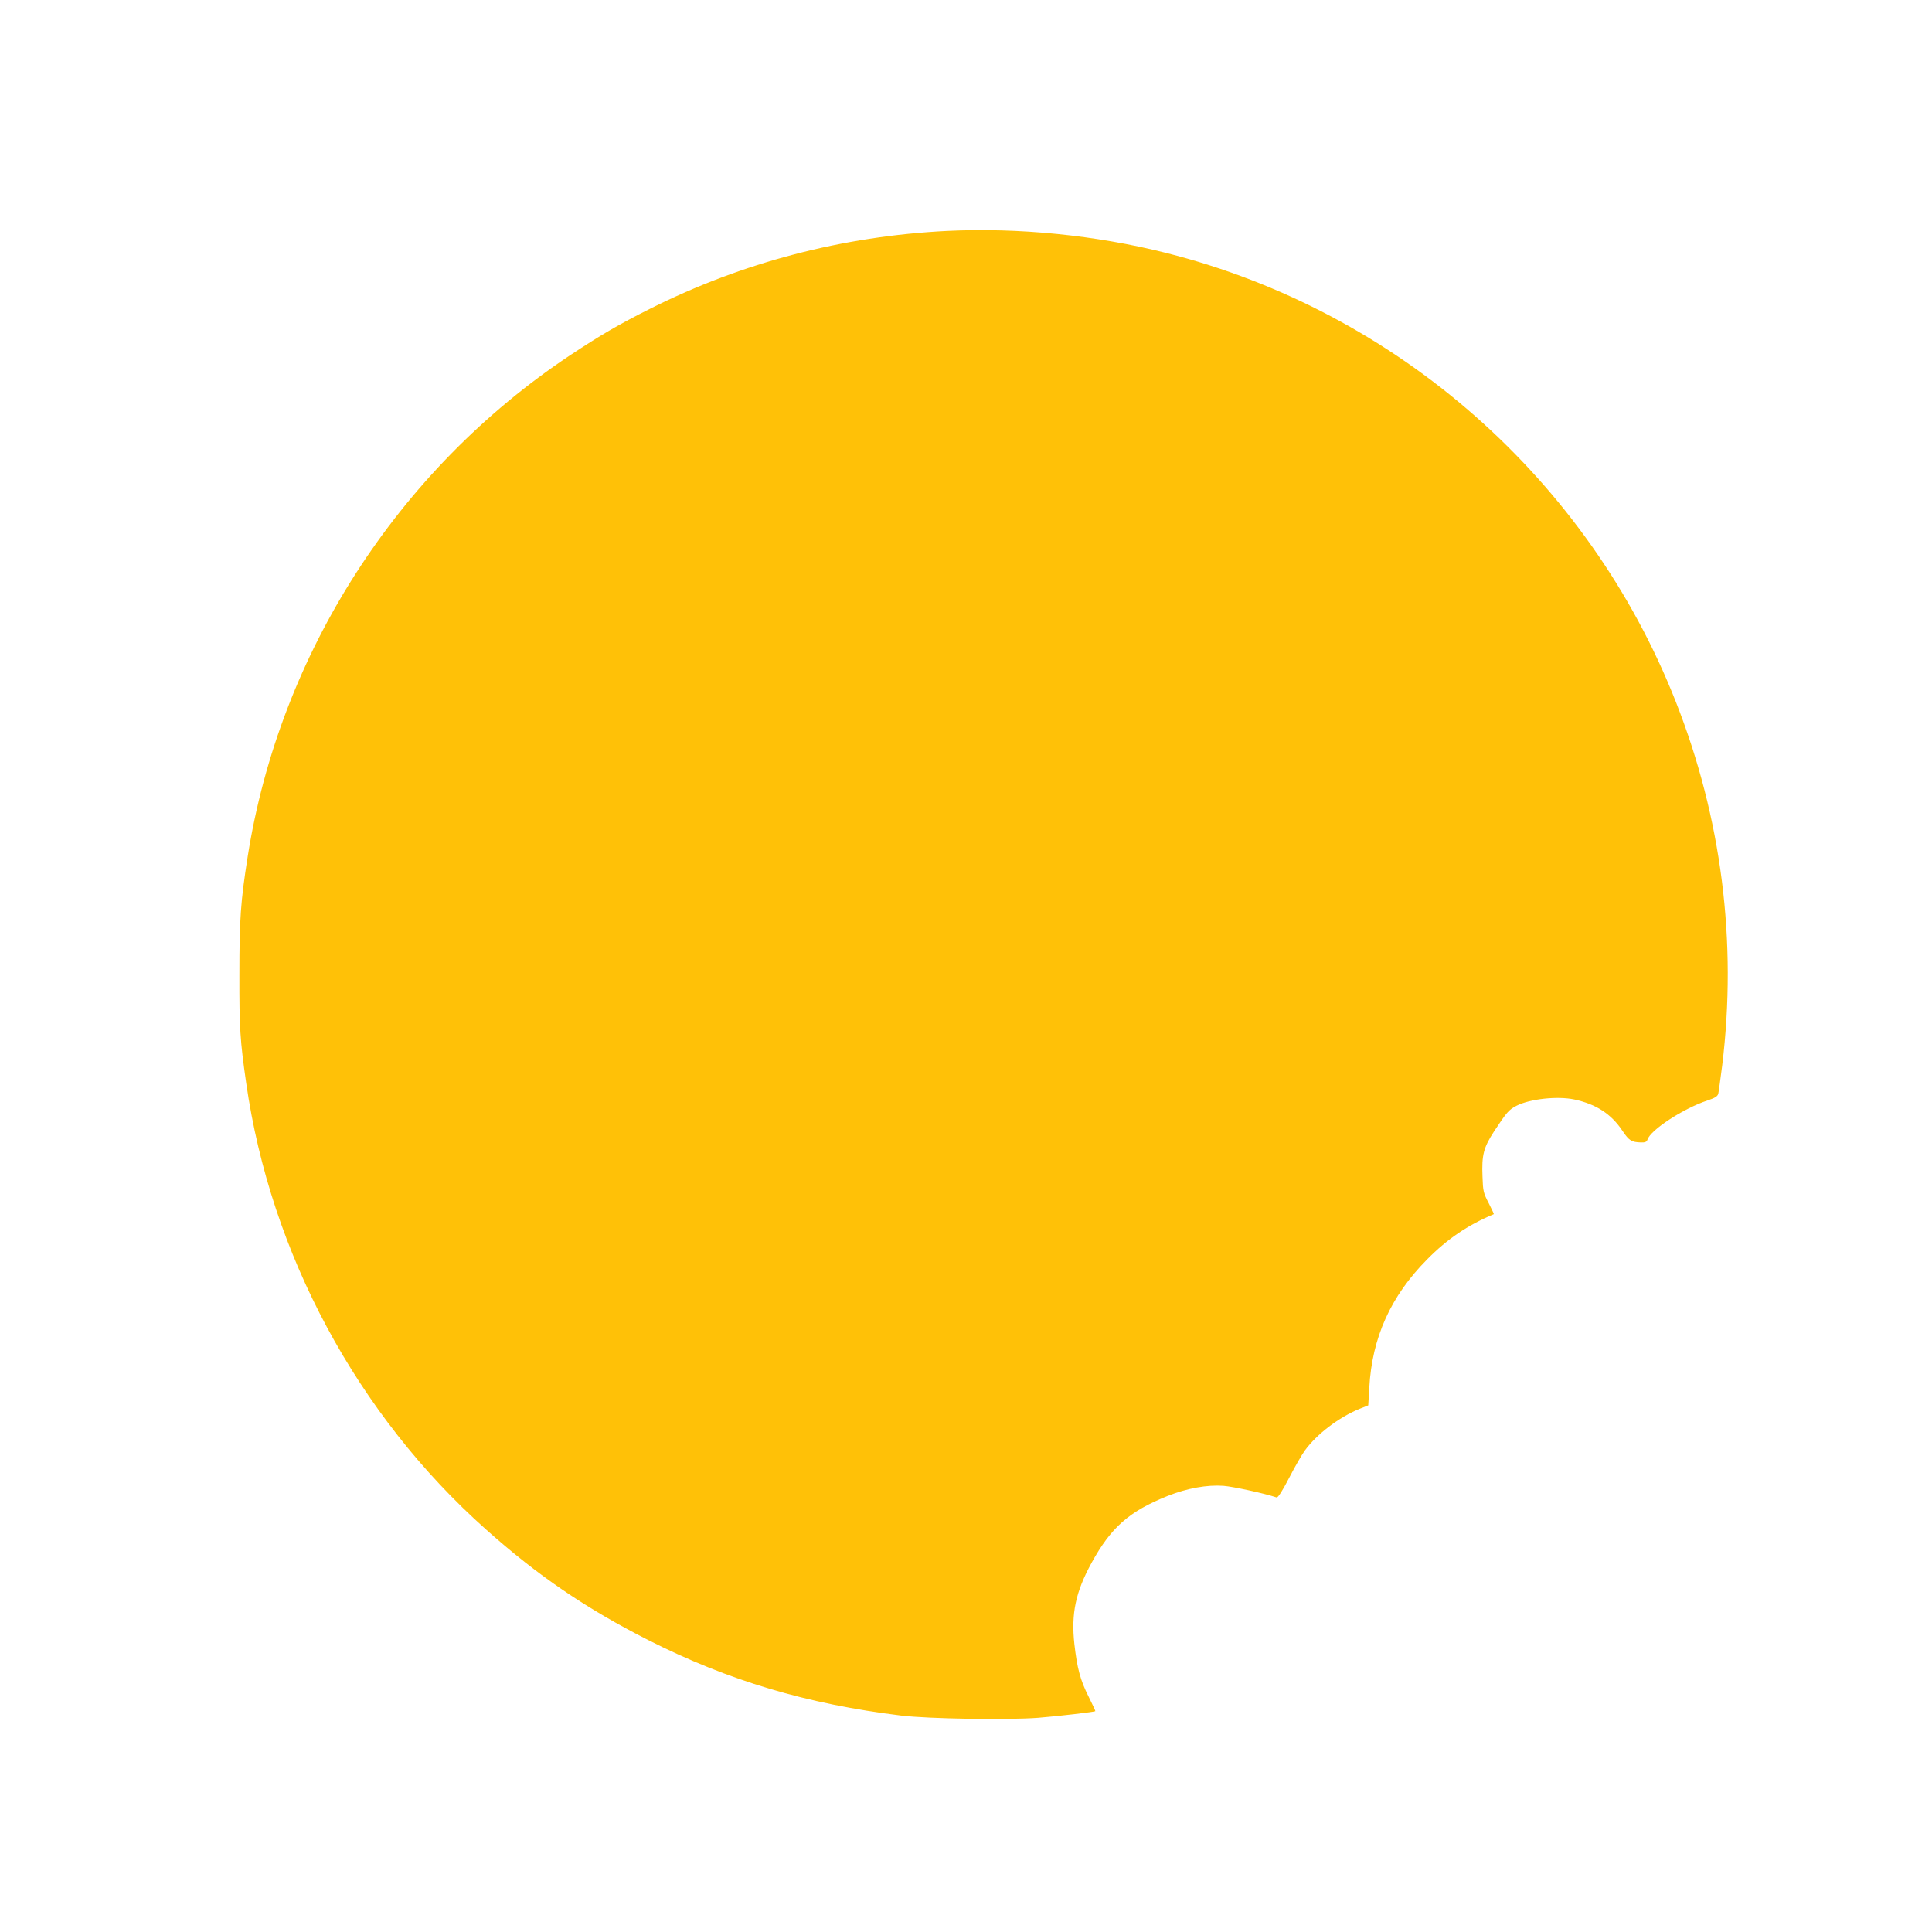 <?xml version="1.0" standalone="no"?>
<!DOCTYPE svg PUBLIC "-//W3C//DTD SVG 20010904//EN"
 "http://www.w3.org/TR/2001/REC-SVG-20010904/DTD/svg10.dtd">
<svg version="1.0" xmlns="http://www.w3.org/2000/svg"
 width="1280pt" height="1280pt" viewBox="0 0 1280 1280"
 preserveAspectRatio="xMidYMid meet">
<g transform="translate(0,1280) scale(0.1,-0.1)"
fill="#ffc107" stroke="none">
<path d="M6273 11270 c-691 -35 -1352 -208 -1963 -514 -217 -109 -329 -175
-535 -311 -1142 -761 -1922 -1976 -2134 -3320 -47 -300 -55 -415 -55 -780 -1
-355 5 -441 45 -720 162 -1131 735 -2198 1590 -2959 343 -306 662 -523 1074
-732 532 -269 1050 -423 1675 -500 180 -22 709 -30 907 -15 138 11 374 39 380
44 1 2 -19 45 -45 97 -55 109 -76 189 -94 348 -22 202 8 344 114 538 129 235
249 341 504 443 128 51 261 75 370 67 64 -5 268 -49 352 -77 9 -2 38 43 83
130 38 74 85 155 104 181 80 110 226 220 362 276 l58 23 7 118 c18 331 142
606 383 849 133 135 268 227 442 300 2 0 -14 33 -34 73 -35 67 -38 80 -41 175
-6 144 7 193 77 301 84 127 97 143 150 170 89 45 270 64 380 41 146 -31 246
-96 321 -209 43 -64 59 -74 122 -76 28 -1 38 4 43 19 20 64 239 207 397 259
51 17 67 27 72 45 3 12 14 96 26 187 100 822 -4 1639 -307 2409 -579 1472
-1845 2588 -3376 2974 -467 118 -980 169 -1454 146z"/>
</g>
</svg>
